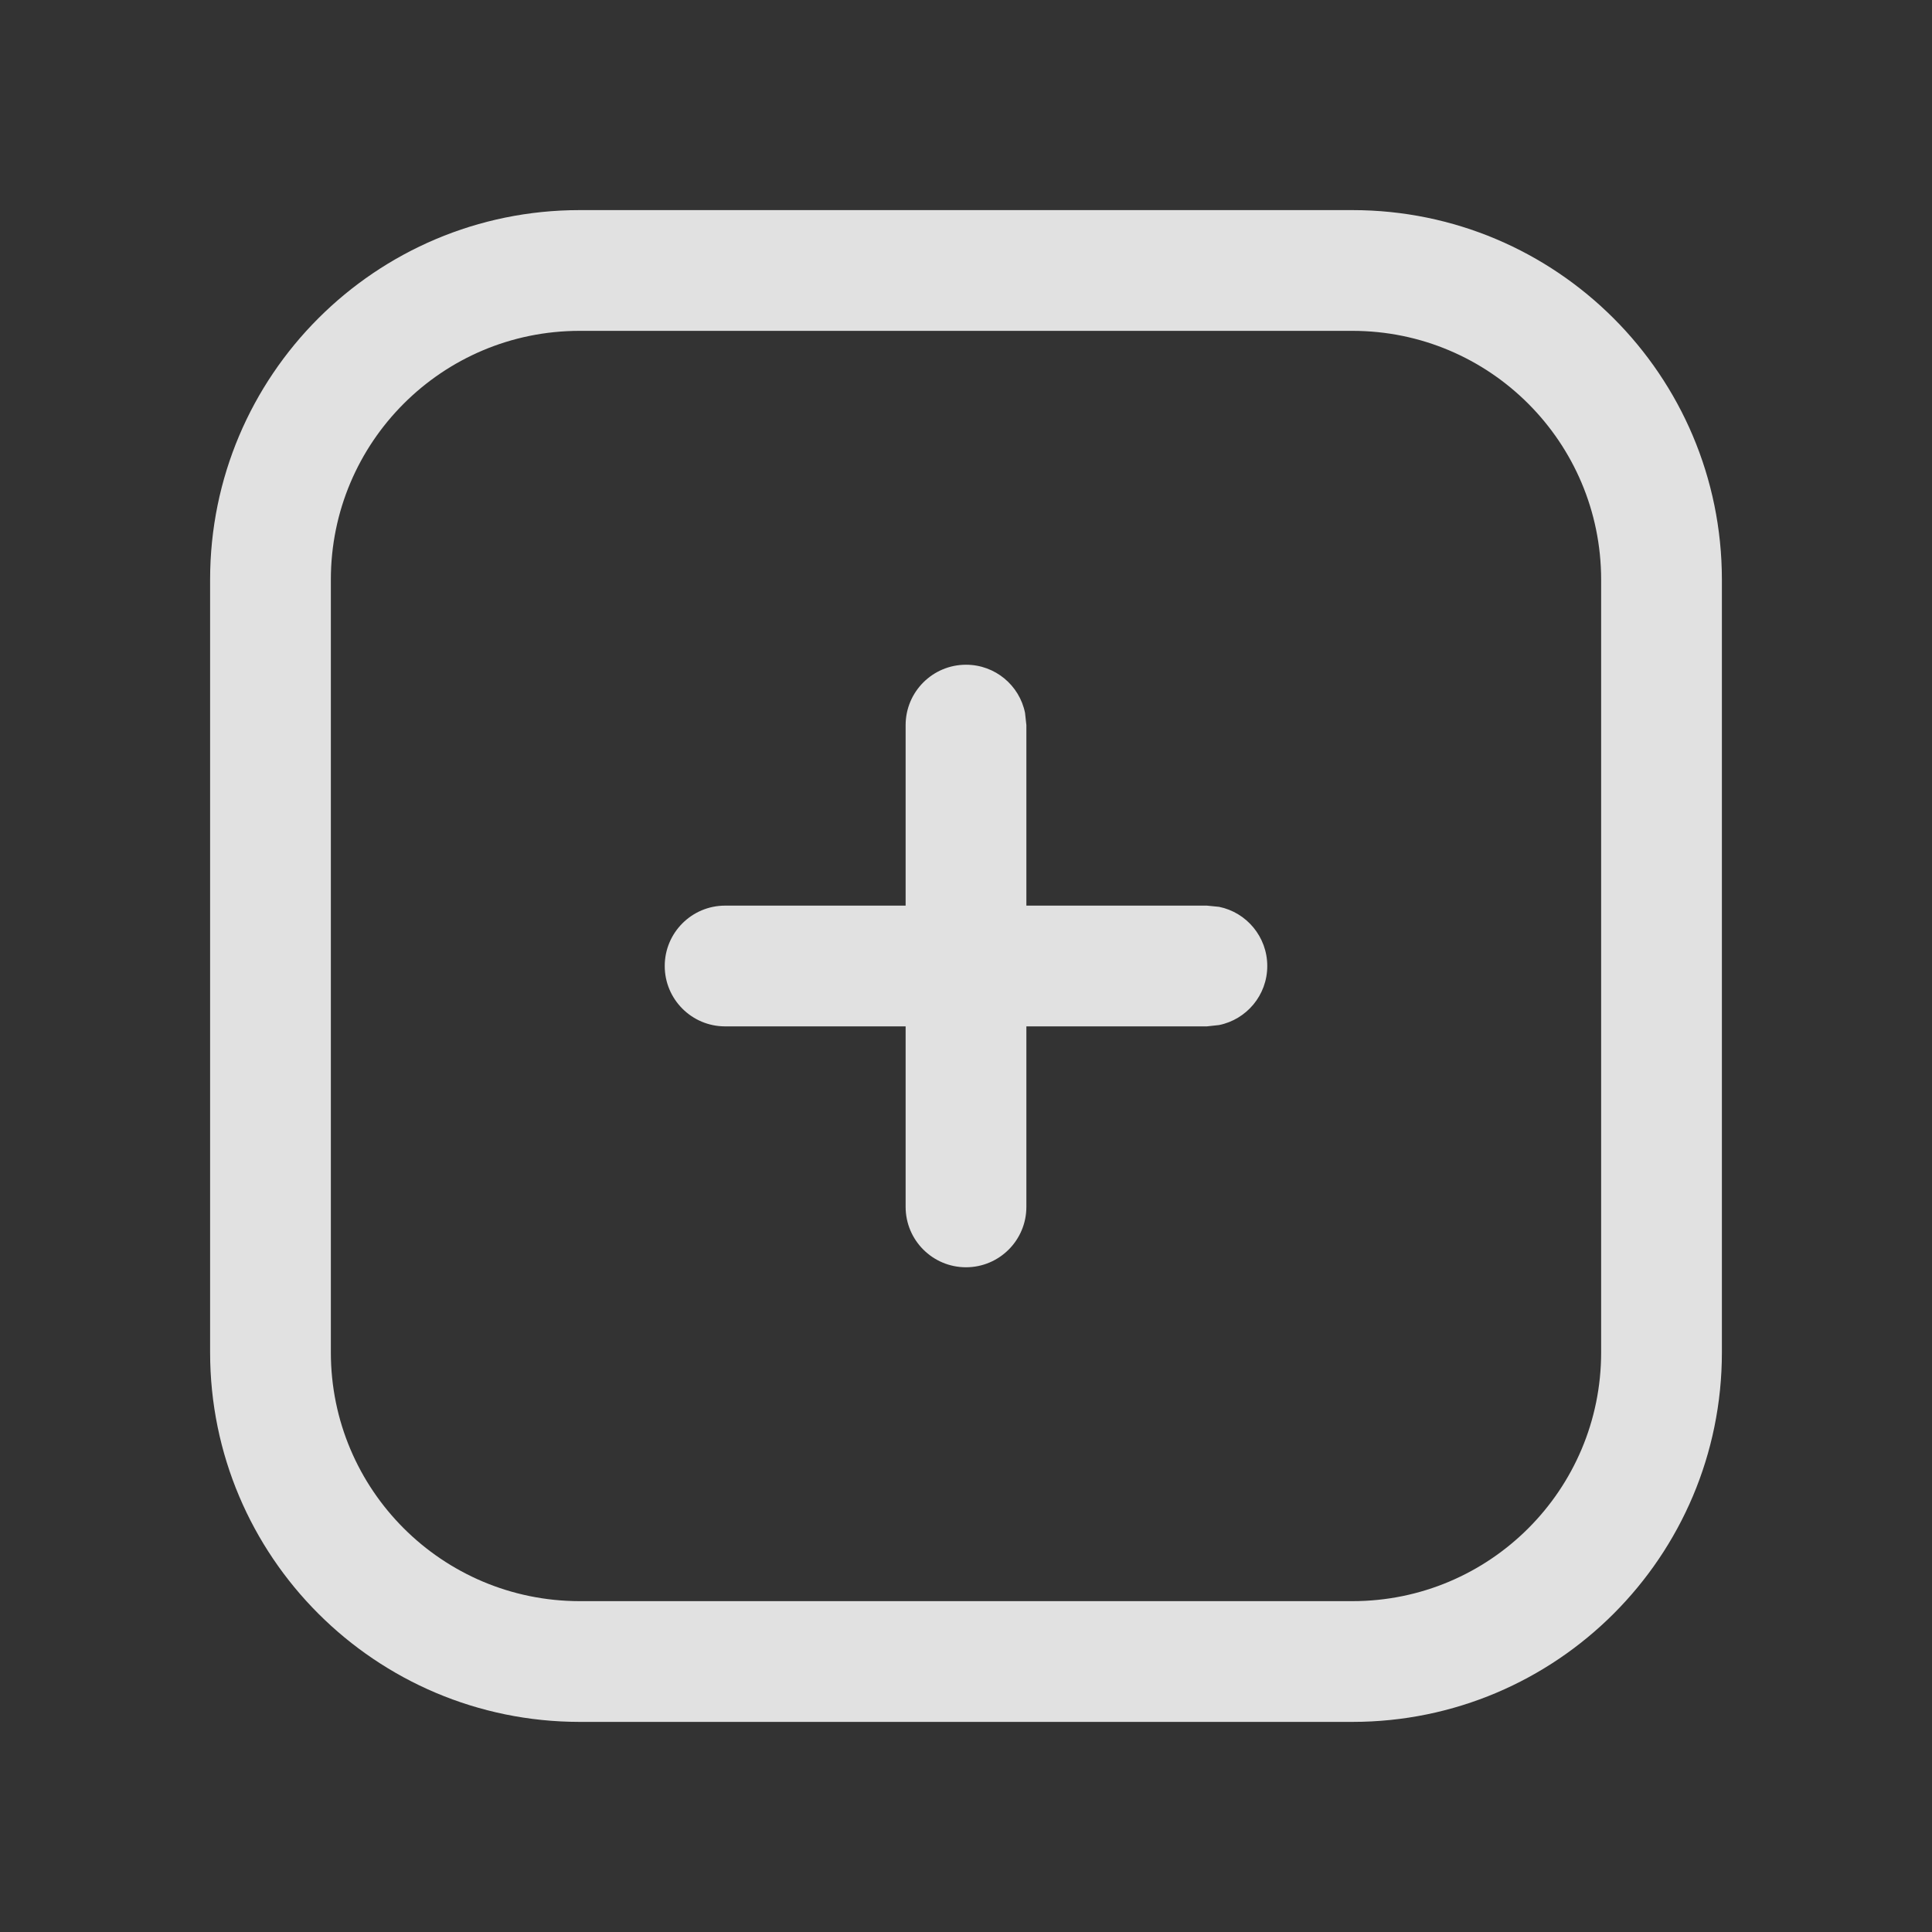 <svg preserveAspectRatio="none" width="100%" height="100%" overflow="visible" style="display: block;" viewBox="0 0 16 16" fill="none" xmlns="http://www.w3.org/2000/svg">
<rect x="0" y="0" width="16" height="16" fill="#333333" stroke="none"/>
<g id="Group 1230">
<g id="Rectangle 203">
</g>
<path id="Union" d="M11.2 1.74C12.89 1.74 14.259 3.11 14.26 4.8V11.2C14.26 12.89 12.89 14.26 11.2 14.26H4.8C3.11 14.259 1.74 12.89 1.74 11.2V4.8C1.74 3.11 3.11 1.74 4.8 1.74H11.2ZM4.8 2.74C3.662 2.74 2.74 3.662 2.74 4.8V11.2C2.74 12.338 3.662 13.259 4.8 13.26H11.2C12.338 13.26 13.26 12.338 13.26 11.2V4.8C13.259 3.662 12.338 2.74 11.2 2.74H4.8ZM8 5.505C8.242 5.505 8.443 5.676 8.489 5.904L8.5 6.005V7.5H9.995L10.096 7.51C10.323 7.556 10.495 7.758 10.495 8C10.495 8.242 10.323 8.443 10.096 8.489L9.995 8.5H8.5V9.995C8.5 10.271 8.276 10.495 8 10.495C7.724 10.495 7.5 10.271 7.5 9.995V8.5H6.005C5.729 8.5 5.505 8.276 5.505 8C5.505 7.724 5.729 7.5 6.005 7.5H7.5V6.005C7.5 5.729 7.724 5.505 8 5.505Z" fill="white" fill-opacity="0.85"/>
</g>
</svg>
